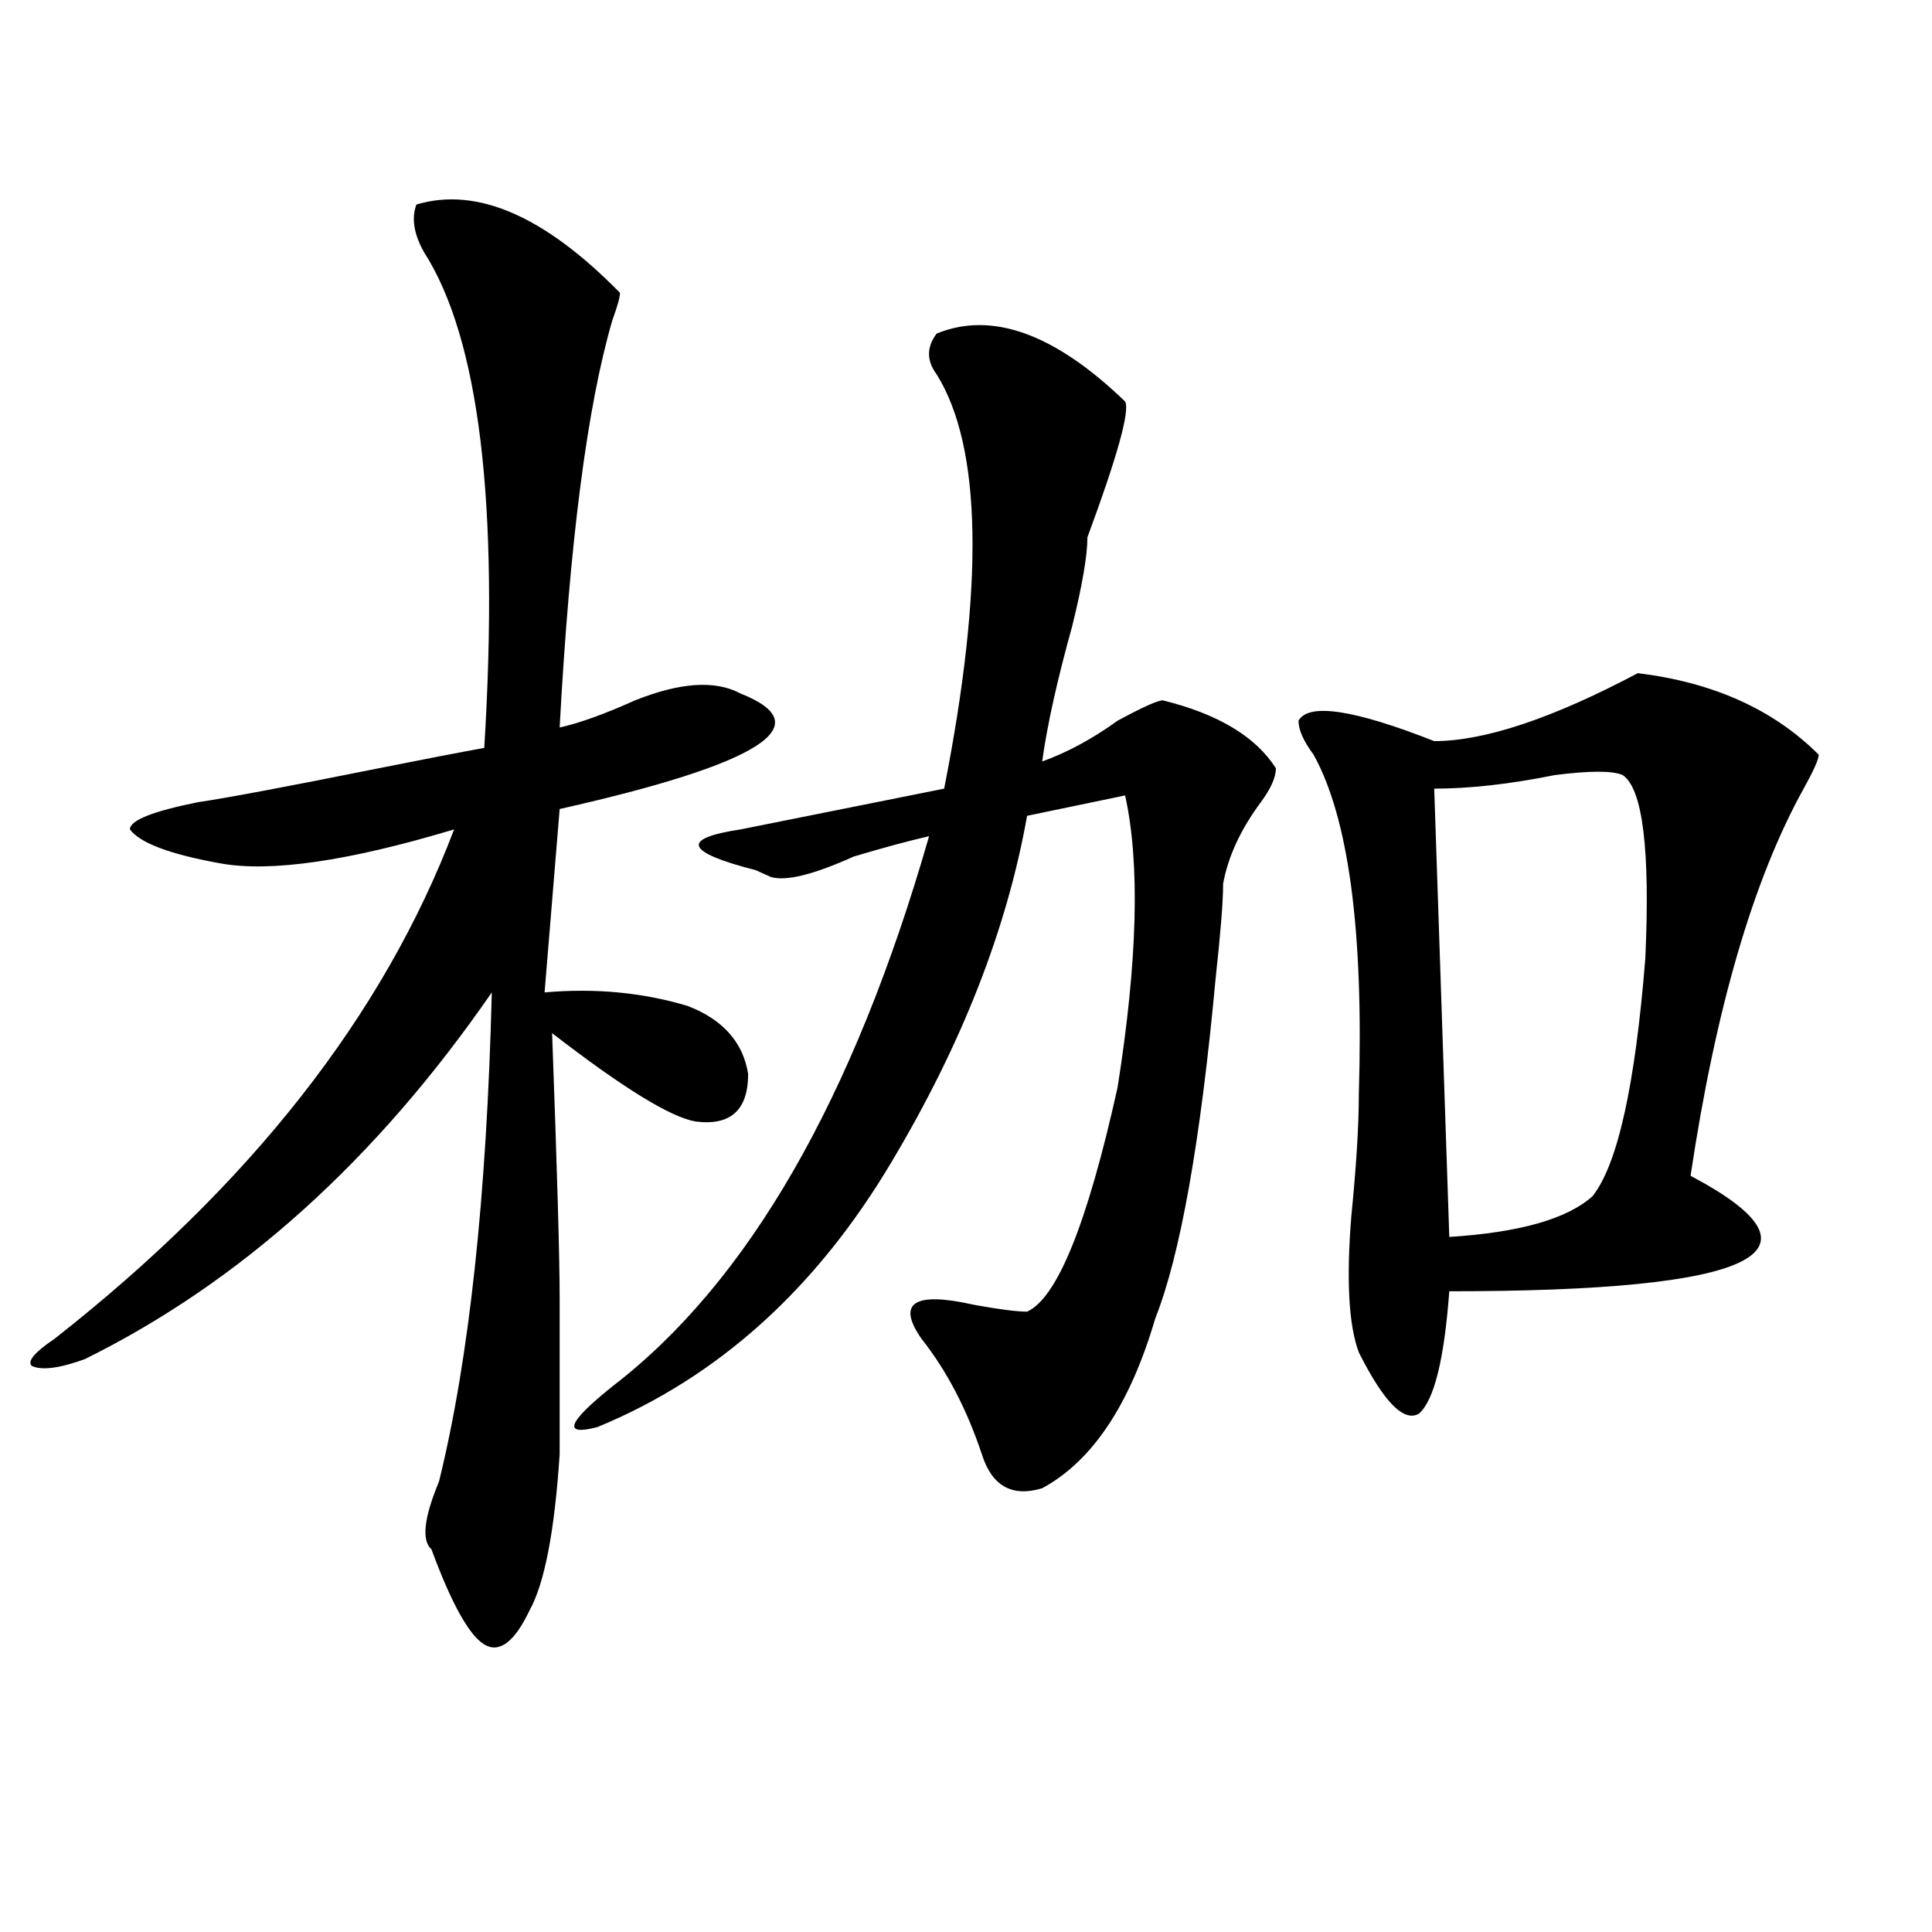 <?xml version="1.0" encoding="utf-8"?>
<!-- Generator: Adobe Illustrator 16.0.0, SVG Export Plug-In . SVG Version: 6.00 Build 0)  -->
<!DOCTYPE svg PUBLIC "-//W3C//DTD SVG 1.1//EN" "http://www.w3.org/Graphics/SVG/1.1/DTD/svg11.dtd">
<svg version="1.1" id="图层_1" xmlns="http://www.w3.org/2000/svg" xmlns:xlink="http://www.w3.org/1999/xlink" x="0px" y="0px"
	 width="1000px" height="1000px" viewBox="0 0 1000 1000" enable-background="new 0 0 1000 1000" xml:space="preserve">
<path d="M215.531,105.859c31.219-9.338,66.34,5.878,105.363,45.703c0,2.362-1.341,7.031-3.902,14.063
	c-13.048,44.55-22.134,114.862-27.316,210.938c10.366-2.307,23.414-7.031,39.023-14.063c23.414-9.338,41.585-10.547,54.633-3.516
	c41.585,16.425,10.366,36.365-93.656,59.766l-7.805,94.922c25.976-2.307,50.73,0,74.145,7.031
	c18.171,7.031,28.597,18.787,31.219,35.156c0,18.787-9.146,26.972-27.316,24.609c-13.048-2.307-37.743-17.578-74.145-45.703
	c2.562,70.313,3.902,116.016,3.902,137.109c0,32.85,0,59.766,0,80.859c-2.622,39.881-7.805,66.797-15.609,80.859
	c-7.805,16.369-15.609,22.247-23.414,17.578c-7.805-4.725-16.95-21.094-27.316-49.219c-5.243-4.669-3.902-16.369,3.902-35.156
	c15.609-63.281,24.694-147.656,27.316-253.125C194.679,600.409,124.437,663.69,43.828,703.516
	c-13.048,4.725-22.134,5.878-27.316,3.516c-2.622-2.307,1.28-7.031,11.707-14.063c101.461-79.65,170.362-167.541,206.824-263.672
	c-54.633,16.425-94.997,22.303-120.973,17.578c-26.036-4.669-41.646-10.547-46.828-17.578c0-4.669,11.707-9.338,35.121-14.063
	c15.609-2.307,46.828-8.185,93.656-17.578c23.414-4.669,41.585-8.185,54.633-10.547c7.805-126.563-2.622-212.091-31.219-256.641
	C214.19,121.131,212.909,112.891,215.531,105.859z M484.793,172.656c28.597-11.7,61.097,0,97.559,35.156
	c2.562,4.725-3.902,28.125-19.512,70.313c0,9.394-2.622,24.609-7.805,45.703c-7.805,28.125-13.048,51.581-15.609,70.313
	c12.987-4.669,25.976-11.7,39.023-21.094c12.987-7.031,20.792-10.547,23.414-10.547c28.597,7.031,48.108,18.787,58.535,35.156
	c0,4.725-2.622,10.547-7.805,17.578c-10.427,14.063-16.95,28.125-19.512,42.188c0,9.394-1.341,25.818-3.902,49.219
	c-7.805,84.375-18.231,142.987-31.219,175.781c-13.048,44.55-32.56,73.828-58.535,87.891c-15.609,4.725-26.036-1.153-31.219-17.578
	c-7.805-23.4-18.231-43.341-31.219-59.766c-13.048-18.731-3.902-24.609,27.316-17.578c12.987,2.362,22.073,3.516,27.316,3.516
	c15.609-7.031,31.219-45.703,46.828-116.016c10.366-65.588,11.707-116.016,3.902-151.172l-50.73,10.547
	c-10.427,58.612-33.841,118.378-70.242,179.297c-39.023,65.644-89.754,111.347-152.191,137.109
	c-18.231,4.725-15.609-2.307,7.805-21.094c70.242-53.888,124.875-148.81,163.898-284.766c-10.427,2.362-23.414,5.878-39.023,10.547
	c-20.853,9.394-35.121,12.909-42.926,10.547l-7.805-3.516c-36.462-9.338-39.023-16.369-7.805-21.094
	c23.414-4.669,58.535-11.7,105.363-21.094c20.792-105.469,19.512-176.935-3.902-214.453
	C479.55,186.719,479.55,179.688,484.793,172.656z M847.711,348.438c39.023,4.725,70.242,18.787,93.656,42.188
	c0,2.362-2.622,8.24-7.805,17.578c-26.036,46.912-45.548,113.709-58.535,200.391c75.425,39.881,33.78,59.766-124.875,59.766
	c-2.622,35.156-7.805,56.25-15.609,63.281c-7.805,4.725-18.231-5.822-31.219-31.641c-5.243-14.063-6.524-37.463-3.902-70.313
	c2.562-25.763,3.902-46.856,3.902-63.281c2.562-84.375-5.243-142.932-23.414-175.781c-5.243-7.031-7.805-12.854-7.805-17.578
	c5.183-9.338,28.597-5.822,70.242,10.547C768.323,383.594,803.444,371.894,847.711,348.438z M839.906,401.172
	c-5.243-2.307-16.95-2.307-35.121,0c-23.414,4.725-44.267,7.031-62.438,7.031l7.805,232.031
	c36.401-2.307,61.097-9.338,74.145-21.094c12.987-16.369,22.073-57.403,27.316-123.047
	C854.175,439.844,850.272,408.203,839.906,401.172z"/>
</svg>
